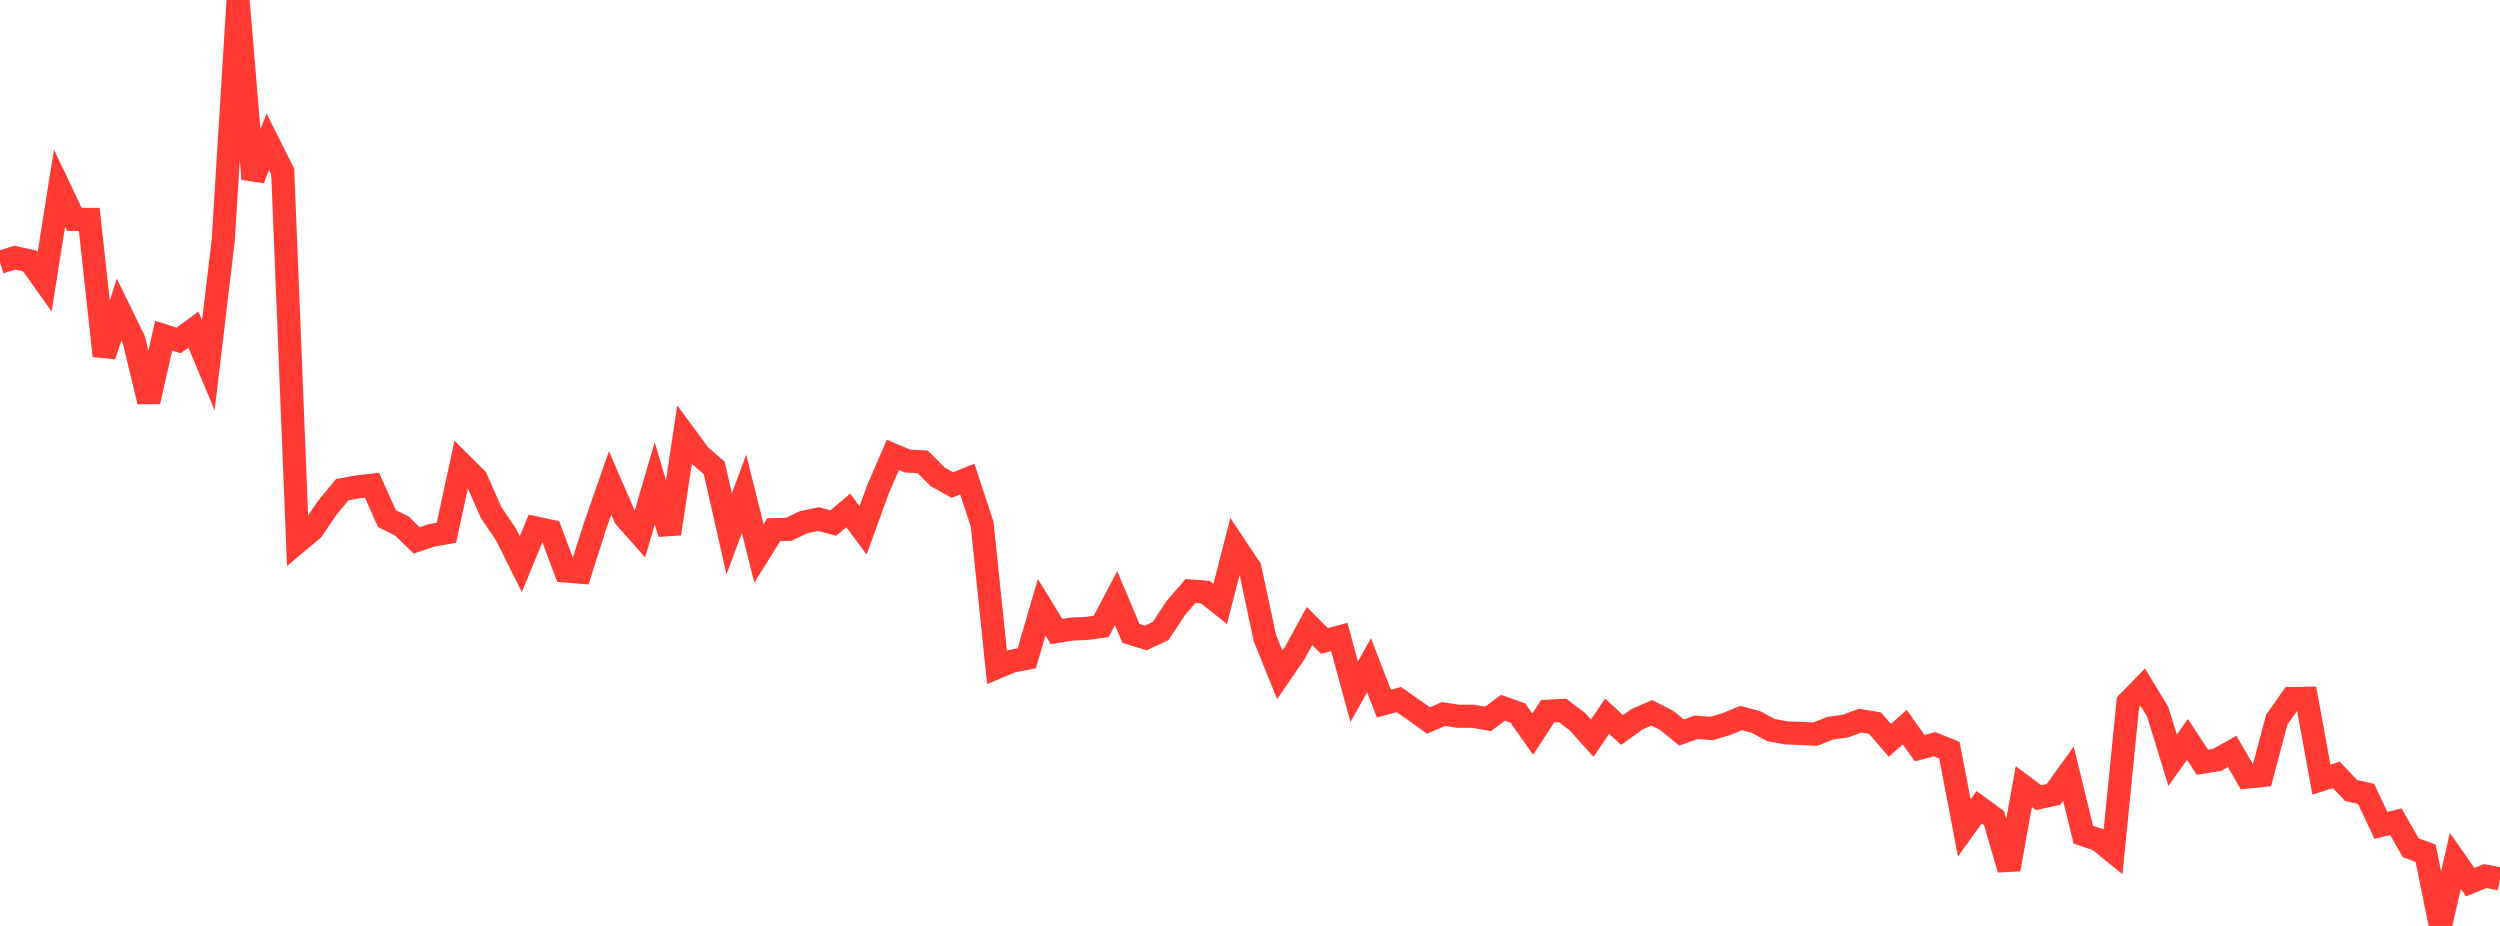 <?xml version="1.0" standalone="no"?>
<!DOCTYPE svg PUBLIC "-//W3C//DTD SVG 1.1//EN" "http://www.w3.org/Graphics/SVG/1.1/DTD/svg11.dtd">

<svg width="135" height="50" viewBox="0 0 135 50" preserveAspectRatio="none" 
  xmlns="http://www.w3.org/2000/svg"
  xmlns:xlink="http://www.w3.org/1999/xlink">


<polyline points="0.0, 14.16 0.804, 13.915 1.607, 14.091 2.411, 15.215 3.214, 10.162 4.018, 11.847 4.821, 11.849 5.625, 19.216 6.429, 16.715 7.232, 18.367 8.036, 21.688 8.839, 18.126 9.643, 18.385 10.446, 17.798 11.25, 19.725 12.054, 12.989 12.857, 0.0 13.661, 9.665 14.464, 7.657 15.268, 9.261 16.071, 29.269 16.875, 28.594 17.679, 27.416 18.482, 26.44 19.286, 26.295 20.089, 26.203 20.893, 28.002 21.696, 28.4 22.5, 29.181 23.304, 28.913 24.107, 28.769 24.911, 25.047 25.714, 25.845 26.518, 27.668 27.321, 28.856 28.125, 30.467 28.929, 28.512 29.732, 28.683 30.536, 30.83 31.339, 30.898 32.143, 28.372 32.946, 26.078 33.75, 27.927 34.554, 28.838 35.357, 26.093 36.161, 28.819 36.964, 23.478 37.768, 24.573 38.571, 25.273 39.375, 28.83 40.179, 26.662 40.982, 29.886 41.786, 28.601 42.589, 28.583 43.393, 28.199 44.196, 28.031 45.0, 28.245 45.804, 27.561 46.607, 28.641 47.411, 26.422 48.214, 24.563 49.018, 24.9 49.821, 24.937 50.625, 25.741 51.429, 26.193 52.232, 25.869 53.036, 28.308 53.839, 36.038 54.643, 35.703 55.446, 35.548 56.25, 32.795 57.054, 34.103 57.857, 33.972 58.661, 33.936 59.464, 33.828 60.268, 32.299 61.071, 34.201 61.875, 34.451 62.679, 34.073 63.482, 32.847 64.286, 31.915 65.089, 31.976 65.893, 32.612 66.696, 29.478 67.5, 30.688 68.304, 34.451 69.107, 36.441 69.911, 35.272 70.714, 33.806 71.518, 34.611 72.321, 34.397 73.125, 37.354 73.929, 35.925 74.732, 37.996 75.536, 37.777 76.339, 38.336 77.143, 38.908 77.946, 38.559 78.75, 38.675 79.554, 38.679 80.357, 38.818 81.161, 38.222 81.964, 38.504 82.768, 39.644 83.571, 38.408 84.375, 38.362 85.179, 38.968 85.982, 39.86 86.786, 38.676 87.589, 39.42 88.393, 38.843 89.196, 38.49 90.0, 38.901 90.804, 39.555 91.607, 39.272 92.411, 39.339 93.214, 39.105 94.018, 38.773 94.821, 38.987 95.625, 39.421 96.429, 39.574 97.232, 39.607 98.036, 39.641 98.839, 39.321 99.643, 39.214 100.446, 38.915 101.25, 39.049 102.054, 39.976 102.857, 39.263 103.661, 40.4 104.464, 40.188 105.268, 40.511 106.071, 44.708 106.875, 43.591 107.679, 44.181 108.482, 46.945 109.286, 42.478 110.089, 43.076 110.893, 42.896 111.696, 41.777 112.5, 45.074 113.304, 45.345 114.107, 45.995 114.911, 37.936 115.714, 37.111 116.518, 38.439 117.321, 41.05 118.125, 39.93 118.929, 41.159 119.732, 41.029 120.536, 40.576 121.339, 41.962 122.143, 41.881 122.946, 38.86 123.75, 37.721 124.554, 37.708 125.357, 42.1 126.161, 41.846 126.964, 42.689 127.768, 42.869 128.571, 44.571 129.375, 44.372 130.179, 45.777 130.982, 46.072 131.786, 50.0 132.589, 46.486 133.393, 47.637 134.196, 47.307 135.0, 47.461" fill="none" stroke="#ff3a33" stroke-width="1.25"/>

</svg>